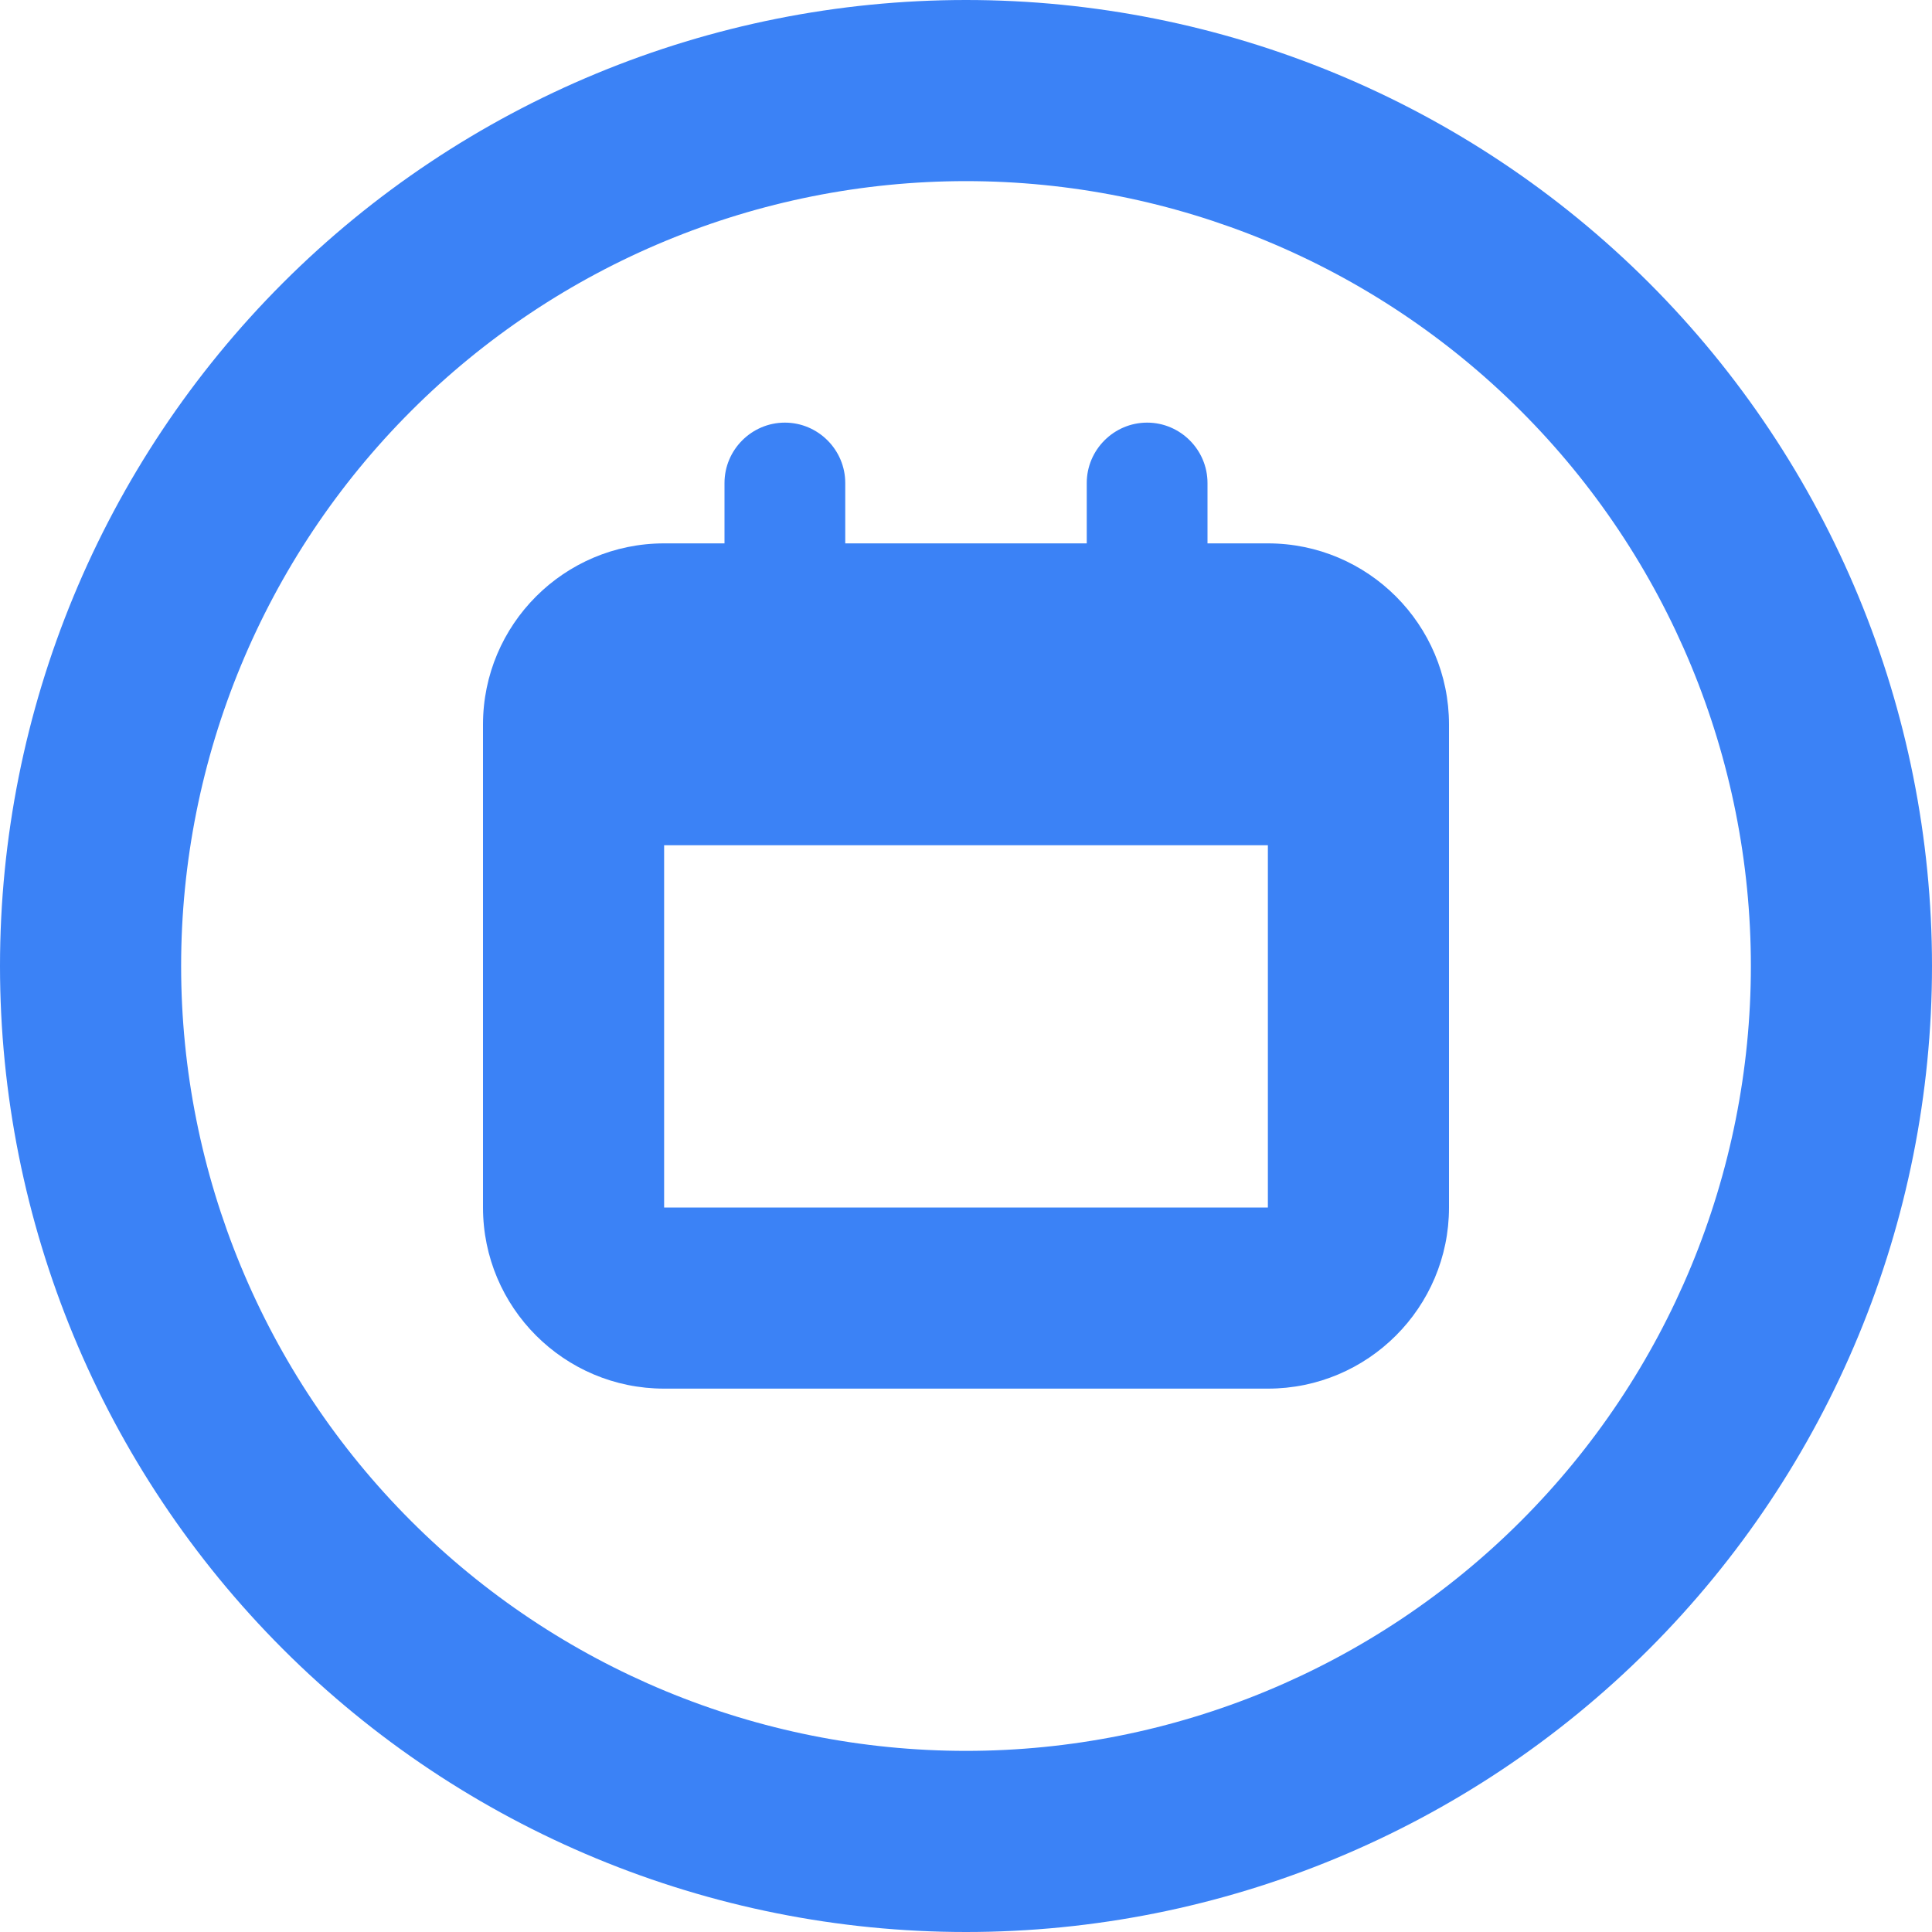 <svg width="32" height="32" viewBox="0 0 32 32" fill="none" xmlns="http://www.w3.org/2000/svg">
<path d="M29 16C29 12.552 27.63 9.246 25.192 6.808C22.754 4.37 19.448 3 16 3C12.552 3 9.246 4.37 6.808 6.808C4.37 9.246 3 12.552 3 16C3 19.448 4.37 22.754 6.808 25.192C9.246 27.63 12.552 29 16 29C19.448 29 22.754 27.63 25.192 25.192C27.63 22.754 29 19.448 29 16ZM0 16C0 11.757 1.686 7.687 4.686 4.686C7.687 1.686 11.757 0 16 0C20.244 0 24.313 1.686 27.314 4.686C30.314 7.687 32 11.757 32 16C32 20.244 30.314 24.313 27.314 27.314C24.313 30.314 20.244 32 16 32C11.757 32 7.687 30.314 4.686 27.314C1.686 24.313 0 20.244 0 16ZM13 7C13.55 7 14 7.45 14 8V9H18V8C18 7.45 18.45 7 19 7C19.55 7 20 7.45 20 8V9H21C22.656 9 24 10.344 24 12V14V20C24 21.656 22.656 23 21 23H11C9.344 23 8 21.656 8 20V14V12C8 10.344 9.344 9 11 9H12V8C12 7.45 12.45 7 13 7ZM11 20H21V14H11V20Z" fill="#3B82F6"/>
</svg>
